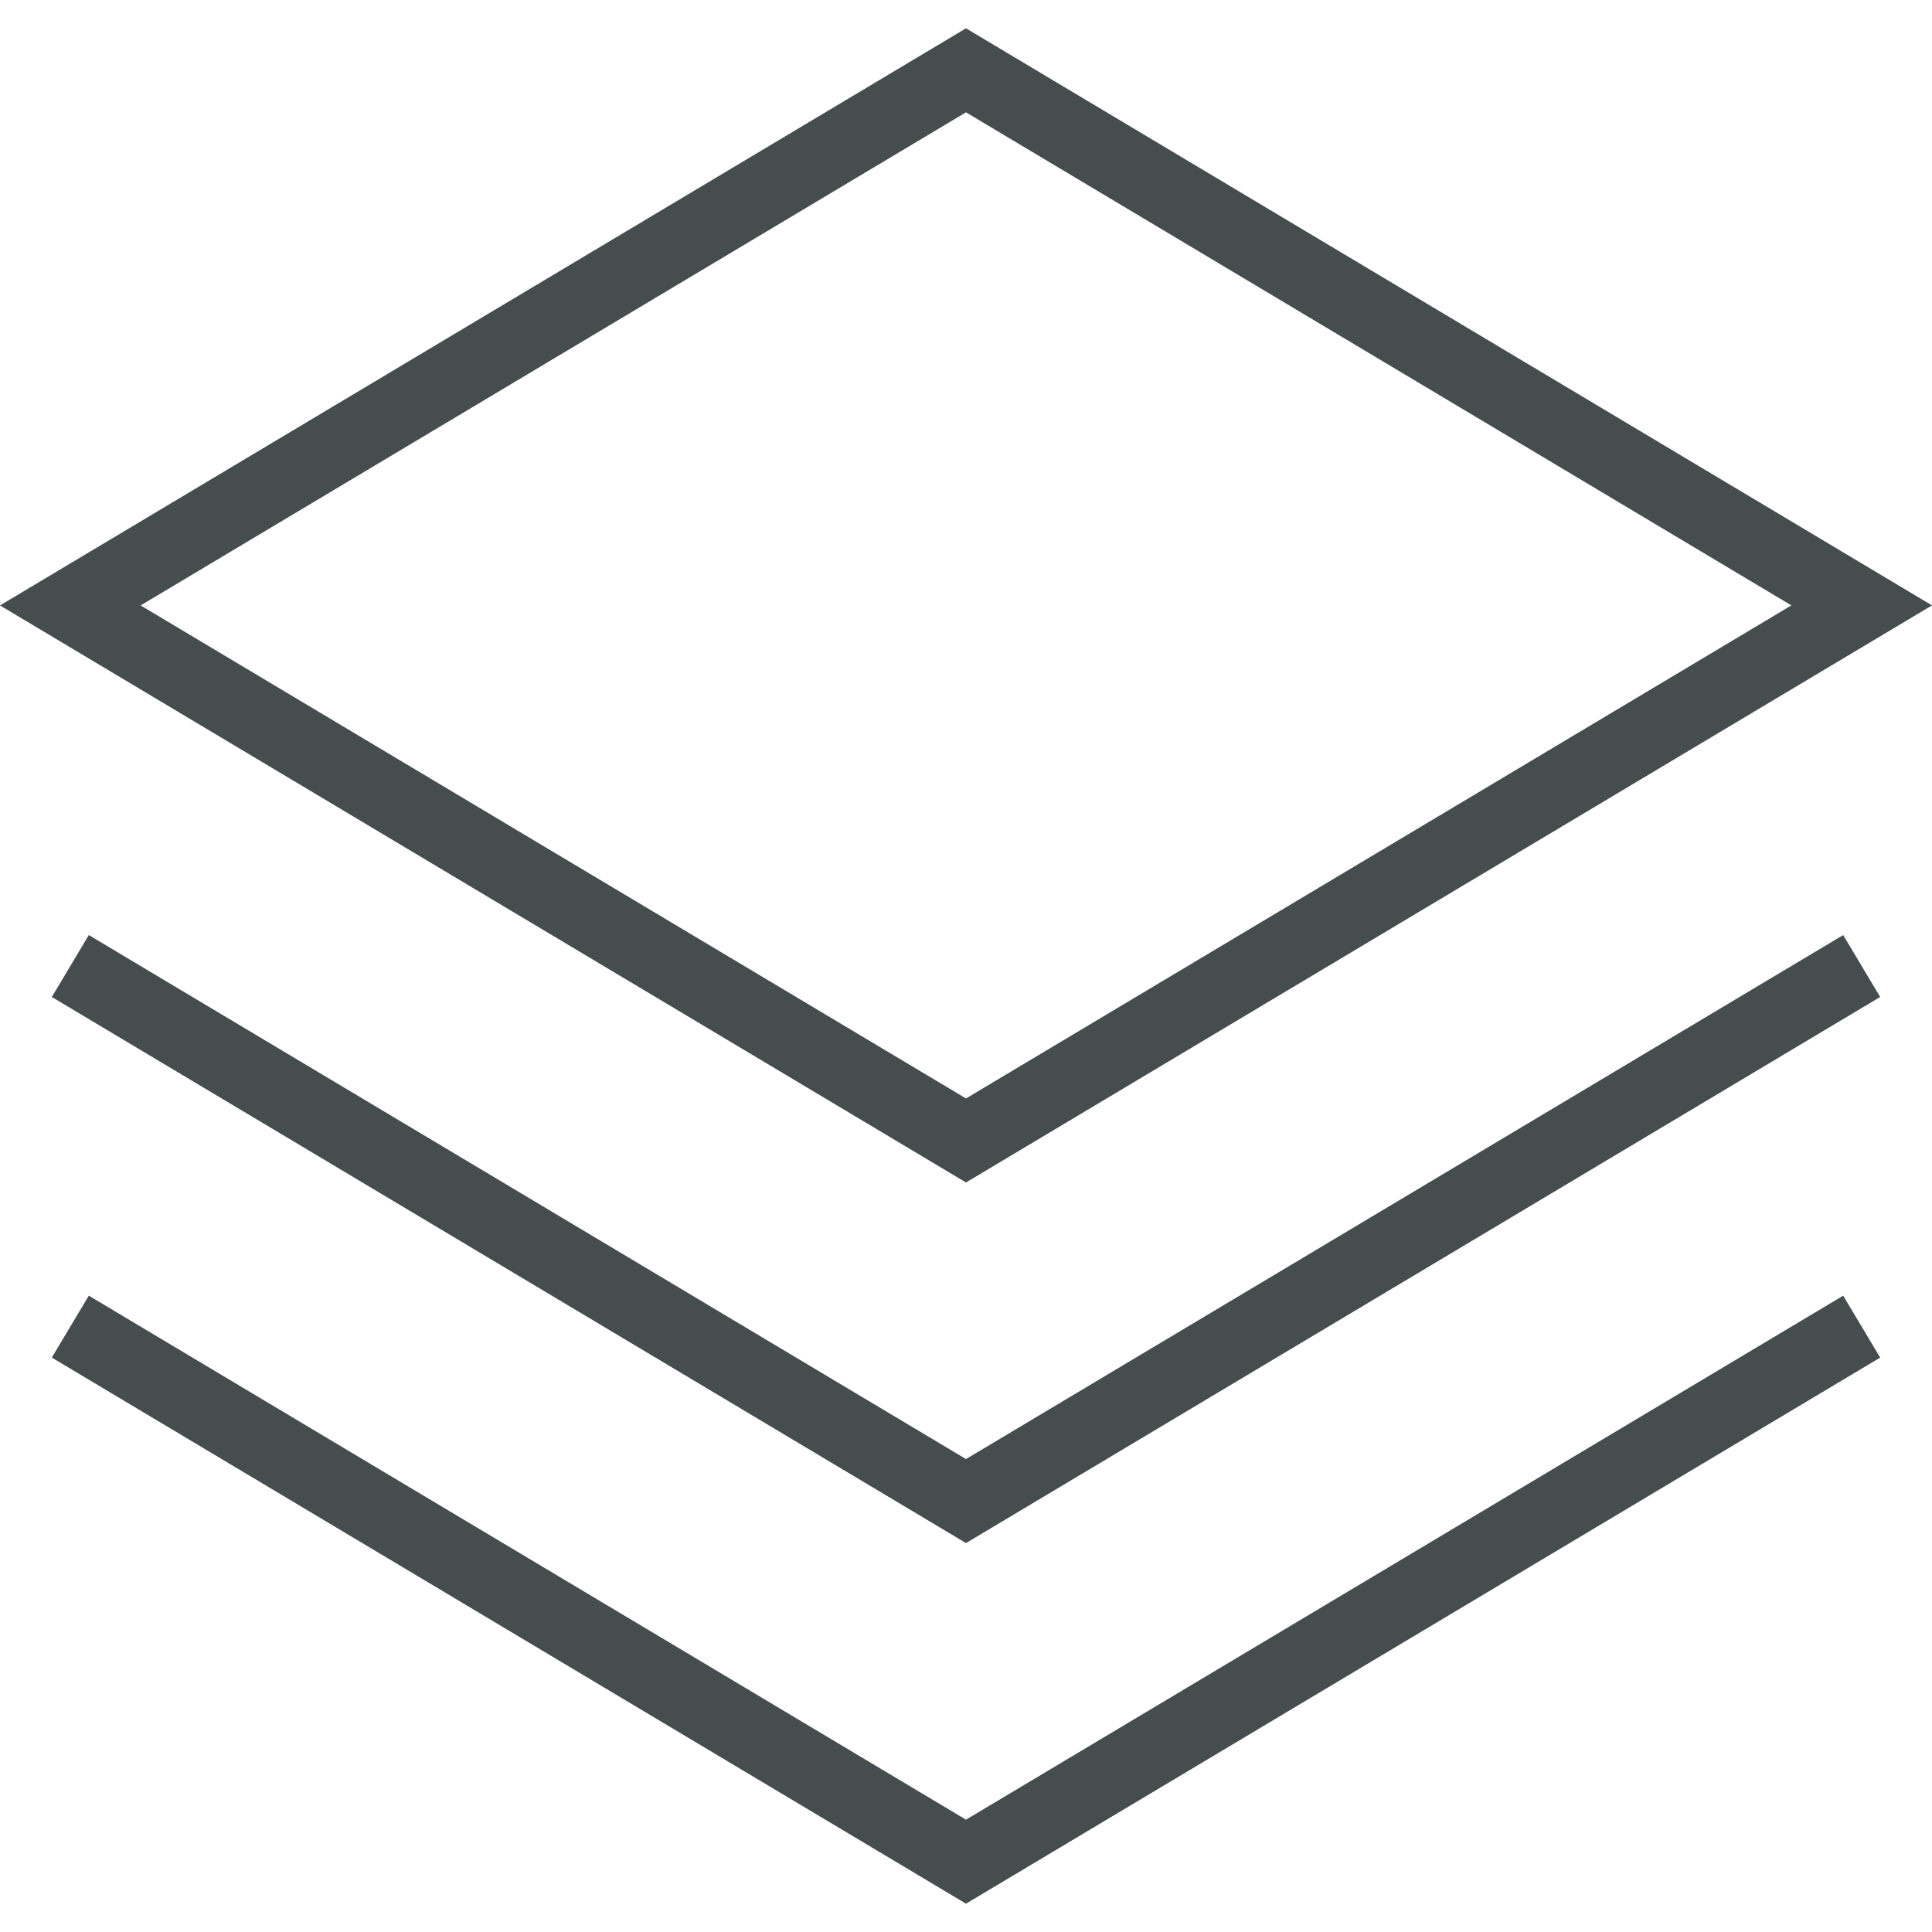 <?xml version="1.0" encoding="iso-8859-1"?>
<!-- Generator: Adobe Illustrator 18.1.1, SVG Export Plug-In . SVG Version: 6.00 Build 0)  -->
<svg xmlns="http://www.w3.org/2000/svg" xmlns:xlink="http://www.w3.org/1999/xlink" version="1.1" id="Capa_1" x="0px" y="0px" viewBox="0 0 319.681 319.681" style="enable-background:new 0 0 319.681 319.681;" xml:space="preserve" width="512px" height="512px">
<g>
	<g>
		<path d="M159.84,195.66L0,100.178L159.84,4.684l159.841,95.488L159.84,195.66z M23.271,100.178    l136.57,81.579l136.57-81.585L159.84,18.587L23.271,100.178z" fill="#464d4e"/>
	</g>
	<g>
		<polygon points="159.84,255.328 8.574,164.966 14.696,154.721 159.84,241.426 304.985,154.721     311.107,164.966   " fill="#464d4e"/>
	</g>
	<g>
		<polygon points="159.84,314.997 8.574,224.635 14.696,214.39 159.84,301.094 304.985,214.39     311.107,224.635   " fill="#464d4e"/>
	</g>
</g>
<g>
</g>
<g>
</g>
<g>
</g>
<g>
</g>
<g>
</g>
<g>
</g>
<g>
</g>
<g>
</g>
<g>
</g>
<g>
</g>
<g>
</g>
<g>
</g>
<g>
</g>
<g>
</g>
<g>
</g>
</svg>
